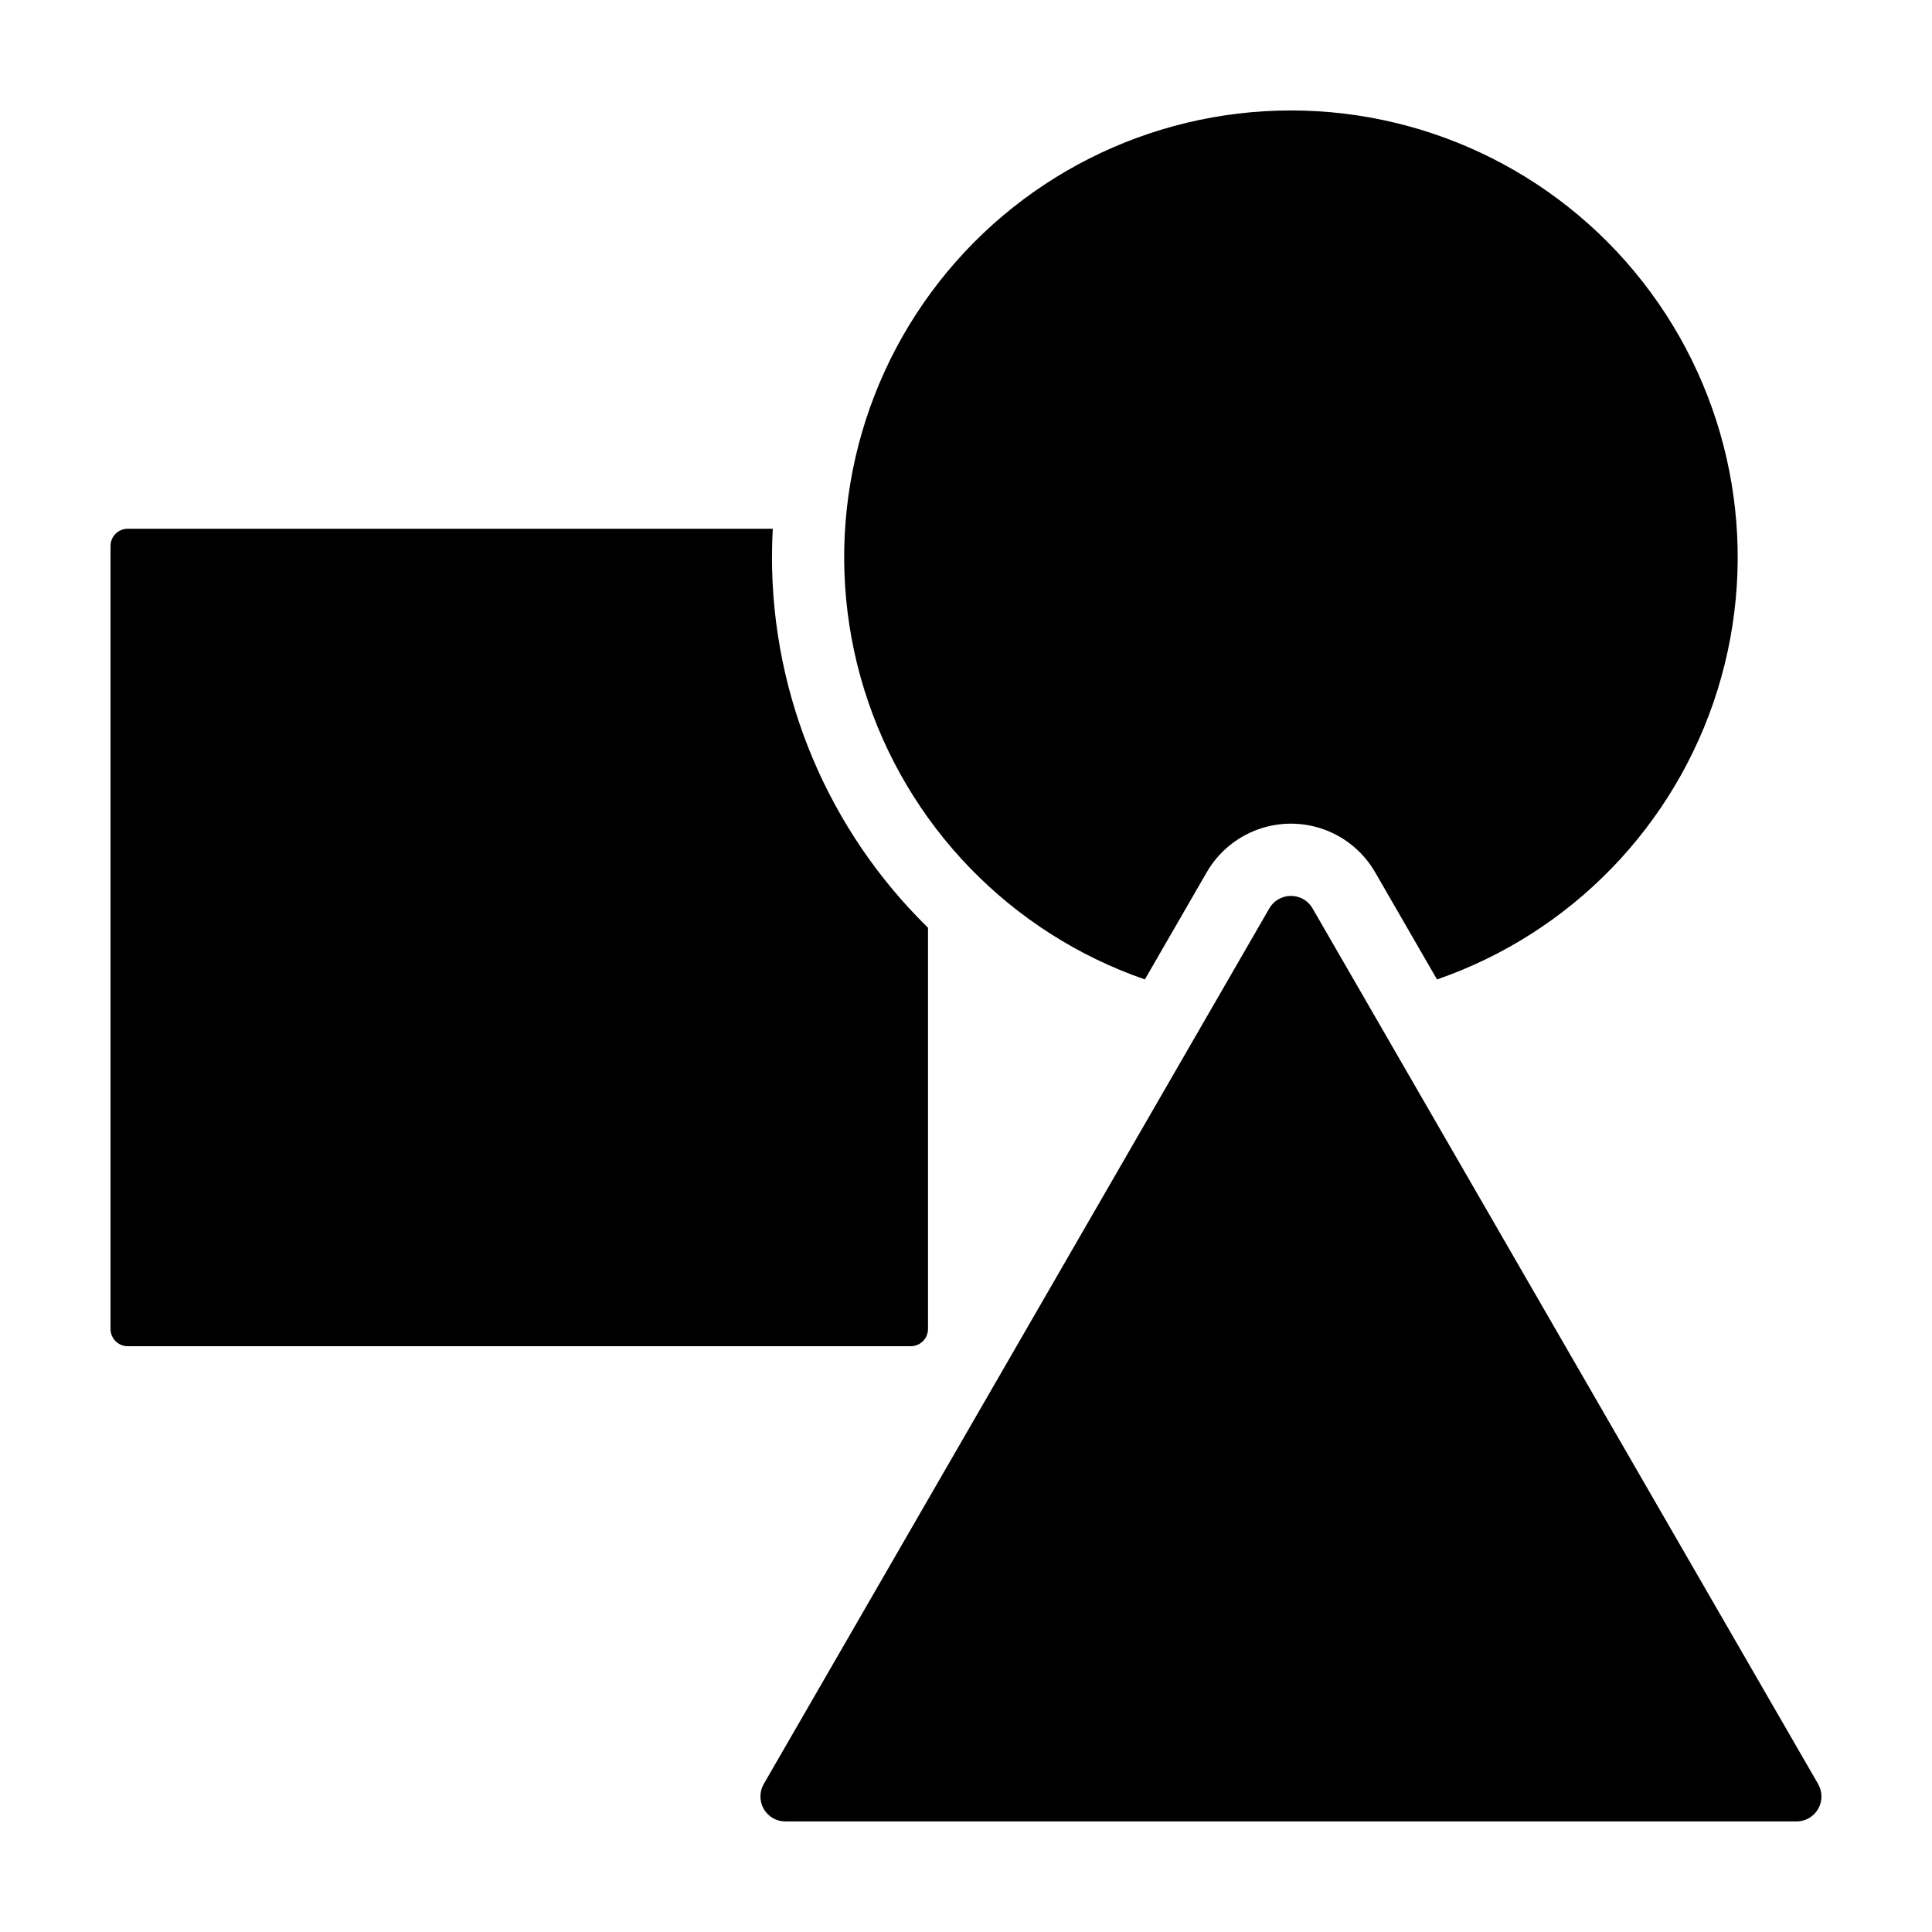 <?xml version="1.0" encoding="UTF-8"?>
<!-- Uploaded to: ICON Repo, www.svgrepo.com, Generator: ICON Repo Mixer Tools -->
<svg fill="#000000" width="800px" height="800px" version="1.1" viewBox="144 144 512 512" xmlns="http://www.w3.org/2000/svg">
 <path d="m491.84 384.73 133.98 232.05c1.18 2.047 1.18 4.57 0 6.617-1.184 2.051-3.367 3.309-5.734 3.309h-267.95c-2.363 0-4.547-1.258-5.731-3.309-1.18-2.047-1.18-4.57 0-6.617l133.98-232.05c1.18-2.047 3.367-3.309 5.731-3.309s4.551 1.262 5.731 3.309zm-44.441 18.832 16.398-28.402c3.027-5.246 7.809-9.258 13.504-11.328 5.691-2.074 11.934-2.07 17.625 0 5.691 2.074 10.473 6.086 13.5 11.332l16.395 28.398c35.566-12.305 63.164-40.789 74.344-76.727 11.176-35.938 4.602-75.047-17.711-105.36s-57.707-48.203-95.34-48.203c-37.637 0-73.031 17.895-95.344 48.199-22.316 30.309-28.891 69.418-17.715 105.36 11.18 35.938 38.773 64.418 74.344 76.727zm-269.55 97.195h207.52c2.519 0 4.562-2.043 4.562-4.562v-106.34c-26.418-25.836-41.324-61.223-41.352-98.176 0-2.535 0.082-5.055 0.215-7.559h-170.94c-2.519 0-4.559 2.043-4.562 4.562v207.52c0.004 2.519 2.043 4.562 4.562 4.562z"/>
</svg>